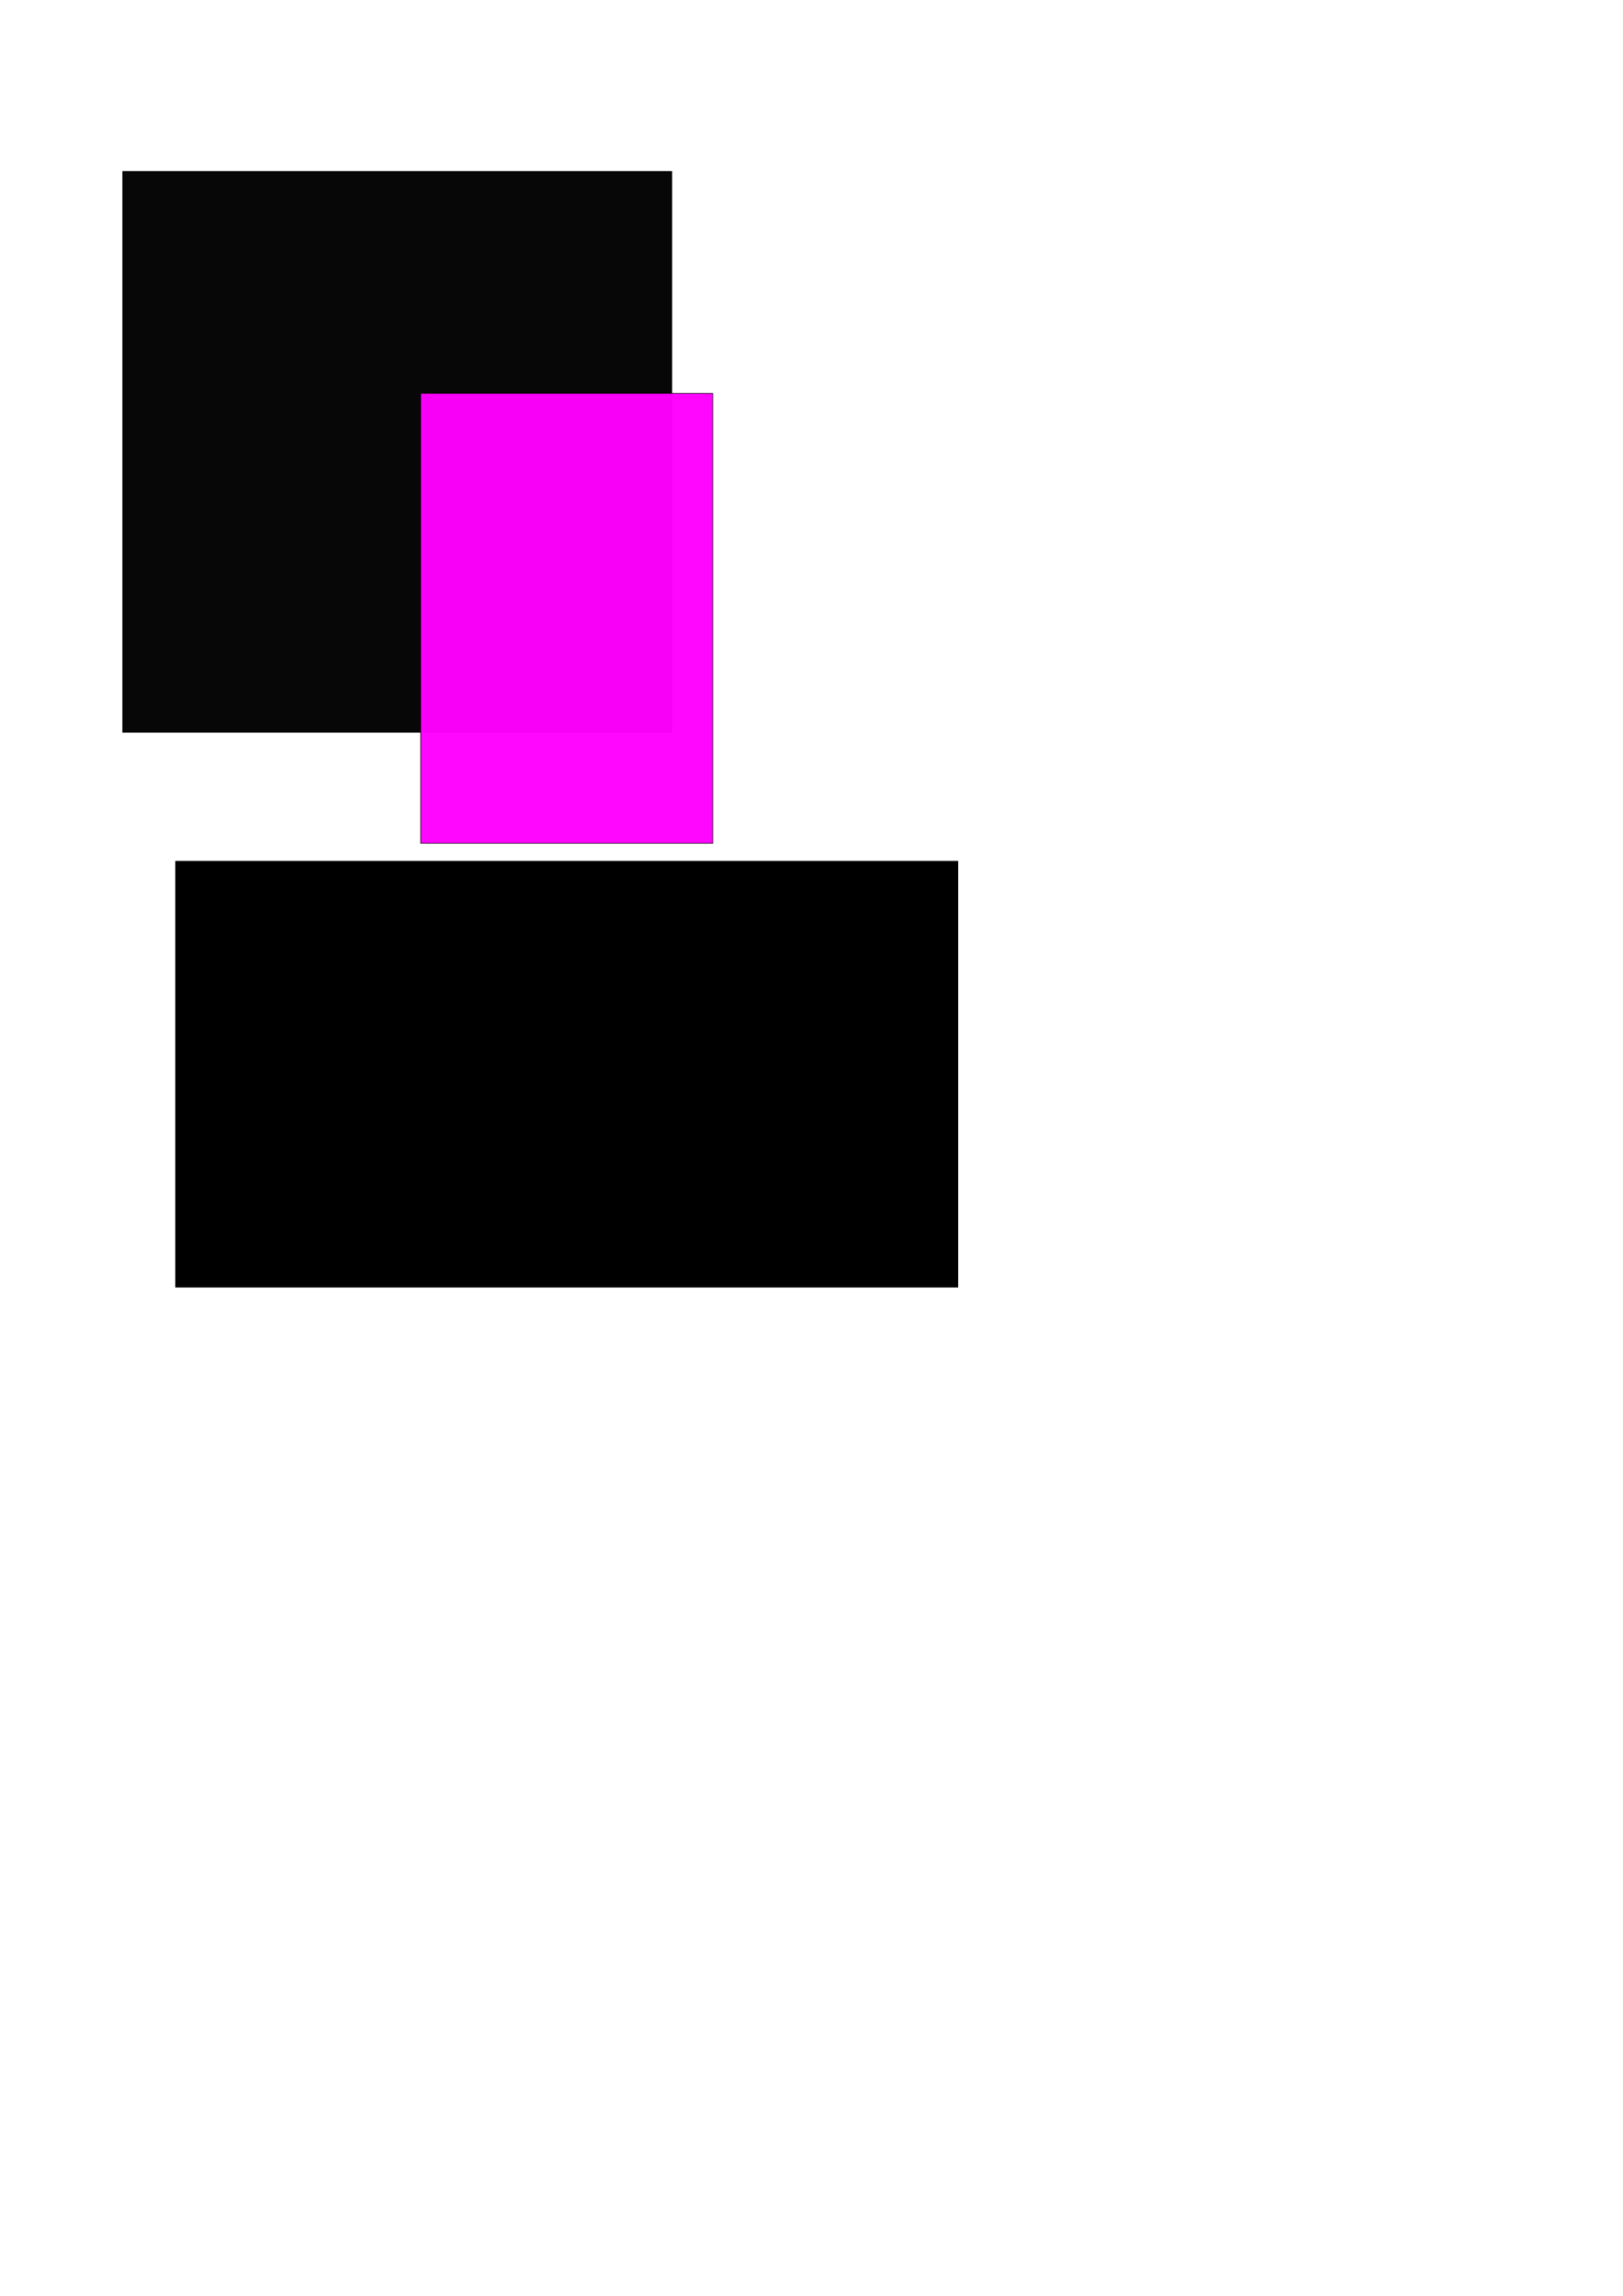 <?xml version="1.0" encoding="UTF-8" standalone="no"?>
<!-- Created with Inkscape (http://www.inkscape.org/) -->

<svg
   xmlns:dc="http://purl.org/dc/elements/1.1/"
   xmlns:cc="http://creativecommons.org/ns#"
   xmlns:rdf="http://www.w3.org/1999/02/22-rdf-syntax-ns#"
   xmlns:svg="http://www.w3.org/2000/svg"
   xmlns="http://www.w3.org/2000/svg"
   xmlns:sodipodi="http://sodipodi.sourceforge.net/DTD/sodipodi-0.dtd"
   xmlns:inkscape="http://www.inkscape.org/namespaces/inkscape"
   width="210mm"
   height="297mm"
   id="svg2"
   version="1.1"
   inkscape:version="0.48.1 r9760"
   sodipodi:docname="Neues Dokument 1">
  <defs
     id="defs4" />
  <sodipodi:namedview
     id="base"
     pagecolor="#ffffff"
     bordercolor="#666666"
     borderopacity="1.0"
     inkscape:pageopacity="0.0"
     inkscape:pageshadow="2"
     inkscape:zoom="0.35"
     inkscape:cx="350"
     inkscape:cy="520"
     inkscape:document-units="px"
     inkscape:current-layer="layer1"
     showgrid="false"
     inkscape:window-width="1054"
     inkscape:window-height="745"
     inkscape:window-x="144"
     inkscape:window-y="1102"
     inkscape:window-maximized="0" />
  <g
     inkscape:label="Ebene 1"
     inkscape:groupmode="layer"
     id="layer1">
    <rect
       style="opacity:0.97;fill:#000000;stroke:#000000;stroke-width:0.3;stroke-miterlimit:4;stroke-opacity:0.965;stroke-dasharray:none"
       id="rect2985"
       width="268.571"
       height="274.286"
       x="60"
       y="83.791" />
    <rect
       style="opacity:0.97;fill:#ff00ff;fill-opacity:1;stroke:#000000;stroke-width:0.3;stroke-miterlimit:4;stroke-opacity:0.965;stroke-dasharray:none"
       id="rect2987"
       width="142.857"
       height="220"
       x="205.714"
       y="192.362" />
    <flowRoot
       xml:space="preserve"
       id="flowRoot2989"
       style="font-size:40px;font-style:normal;font-weight:normal;line-height:125%;letter-spacing:0px;word-spacing:0px;fill:#000000;fill-opacity:1;stroke:none;font-family:Sans"><flowRegion
         id="flowRegion2991"><rect
           id="rect2993"
           width="382.857"
           height="208.571"
           x="85.714"
           y="420.934" /></flowRegion><flowPara
         id="flowPara2995">TEST4</flowPara></flowRoot>  </g>
</svg>

